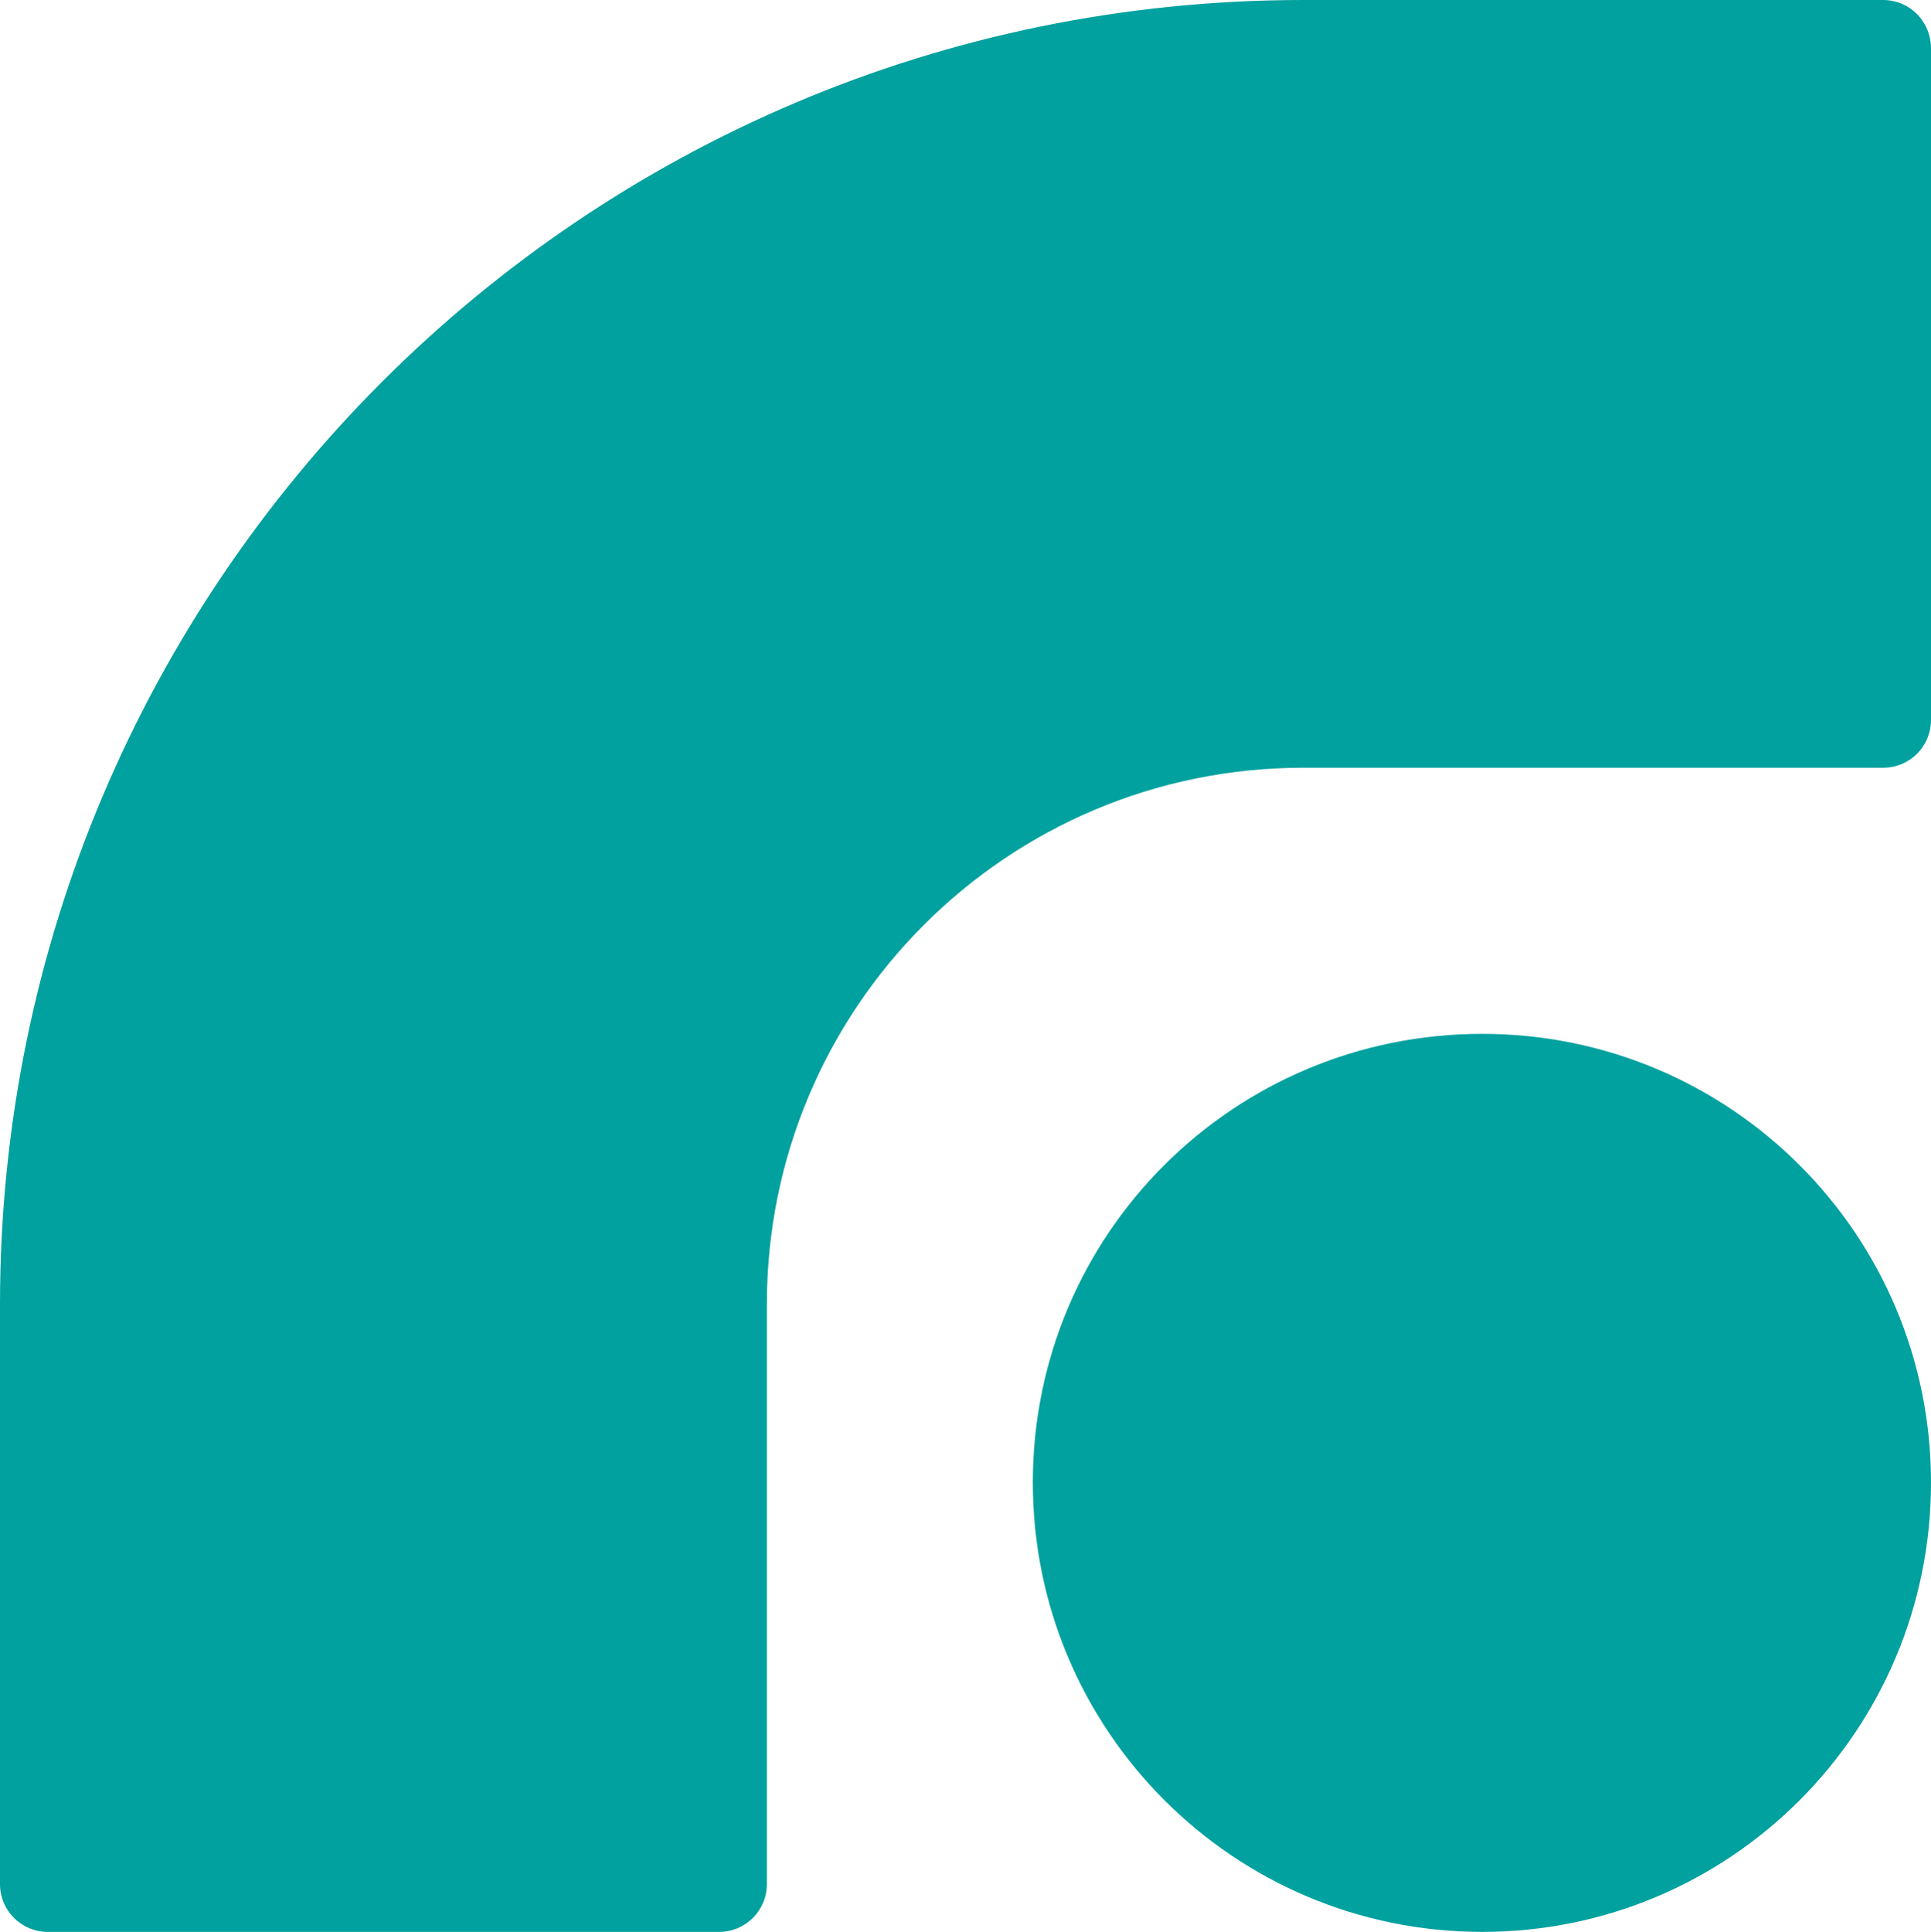 <?xml version="1.0" encoding="UTF-8"?>
<svg id="logos" xmlns="http://www.w3.org/2000/svg" viewBox="0 0 171.63 171.69">
  <defs>
    <style>
      .cls-1 {
        fill: #00a19e;
        stroke-width: 0px;
      }
    </style>
  </defs>
  <path class="cls-1" d="M171.63,131.75c0,22.08-17.86,39.94-39.89,39.94s-39.94-17.86-39.94-39.94,17.87-39.87,39.94-39.87,39.89,17.86,39.89,39.87Z"/>
  <path class="cls-1" d="M171.63,4.32v59.65c0,2.37-1.89,4.26-4.26,4.26h-51.54c-26.32,0-47.67,21.33-47.67,47.68v51.54c0,2.34-1.9,4.24-4.25,4.24H4.24c-2.34,0-4.24-1.9-4.24-4.24v-51.54C0,51.92,51.86,0,115.83,0h51.54C169.74,0,171.63,1.9,171.63,4.32Z"/>
</svg>